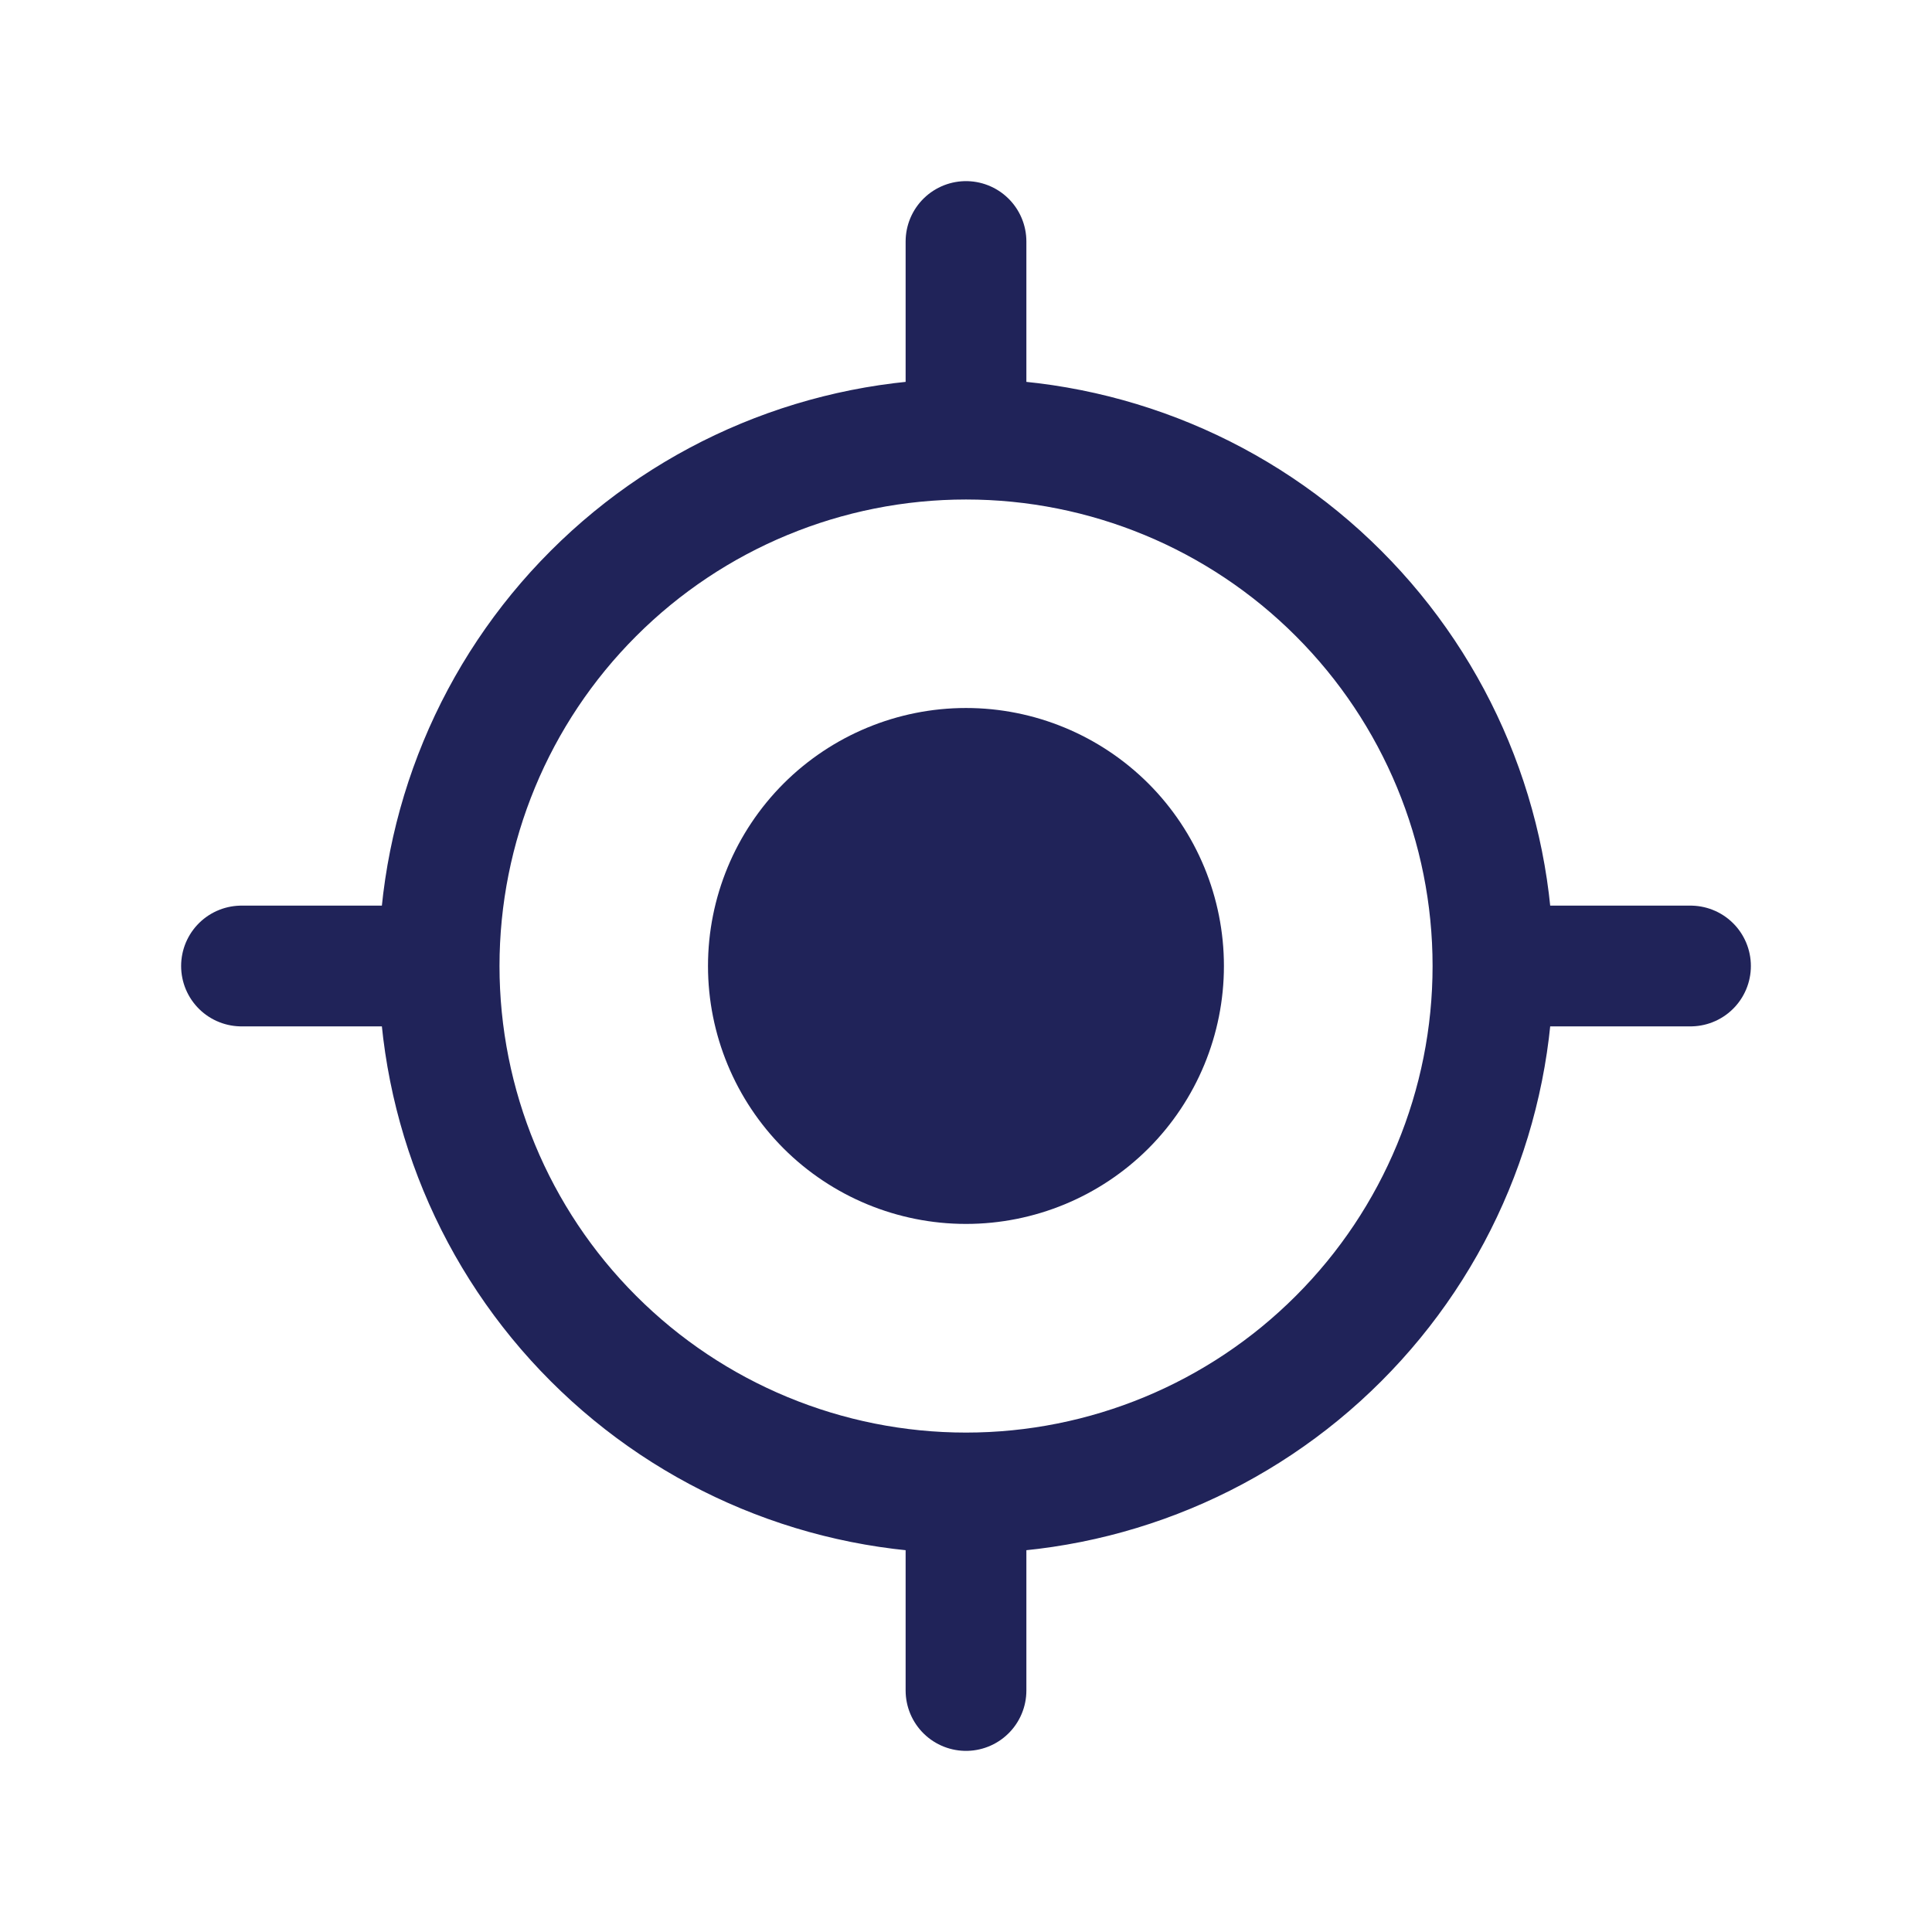 <svg width="24" height="24" viewBox="0 0 24 24" fill="none" xmlns="http://www.w3.org/2000/svg">
<path d="M9.545 12C9.545 12.651 9.804 13.275 10.264 13.736C10.725 14.196 11.349 14.454 12 14.454C12.651 14.454 13.275 14.196 13.736 13.736C14.196 13.275 14.454 12.651 14.454 12C14.454 11.349 14.196 10.725 13.736 10.264C13.275 9.804 12.651 9.545 12 9.545C11.349 9.545 10.725 9.804 10.264 10.264C9.804 10.725 9.545 11.349 9.545 12Z" fill="#202359" stroke="#202359" stroke-width="1.5" stroke-linecap="round" stroke-linejoin="round"/>
<path d="M5.455 12C5.455 13.736 6.144 15.401 7.372 16.628C8.599 17.856 10.264 18.546 12 18.546M5.455 12C5.455 10.264 6.144 8.599 7.372 7.372C8.599 6.144 10.264 5.455 12 5.455M5.455 12H3M12 18.546C13.736 18.546 15.401 17.856 16.628 16.628C17.856 15.401 18.546 13.736 18.546 12M12 18.546V21M18.546 12C18.546 10.264 17.856 8.599 16.628 7.372C15.401 6.144 13.736 5.455 12 5.455M18.546 12H21M12 5.455V3" stroke="#202359" stroke-width="1.5" stroke-linecap="round" stroke-linejoin="round"/>
</svg>
